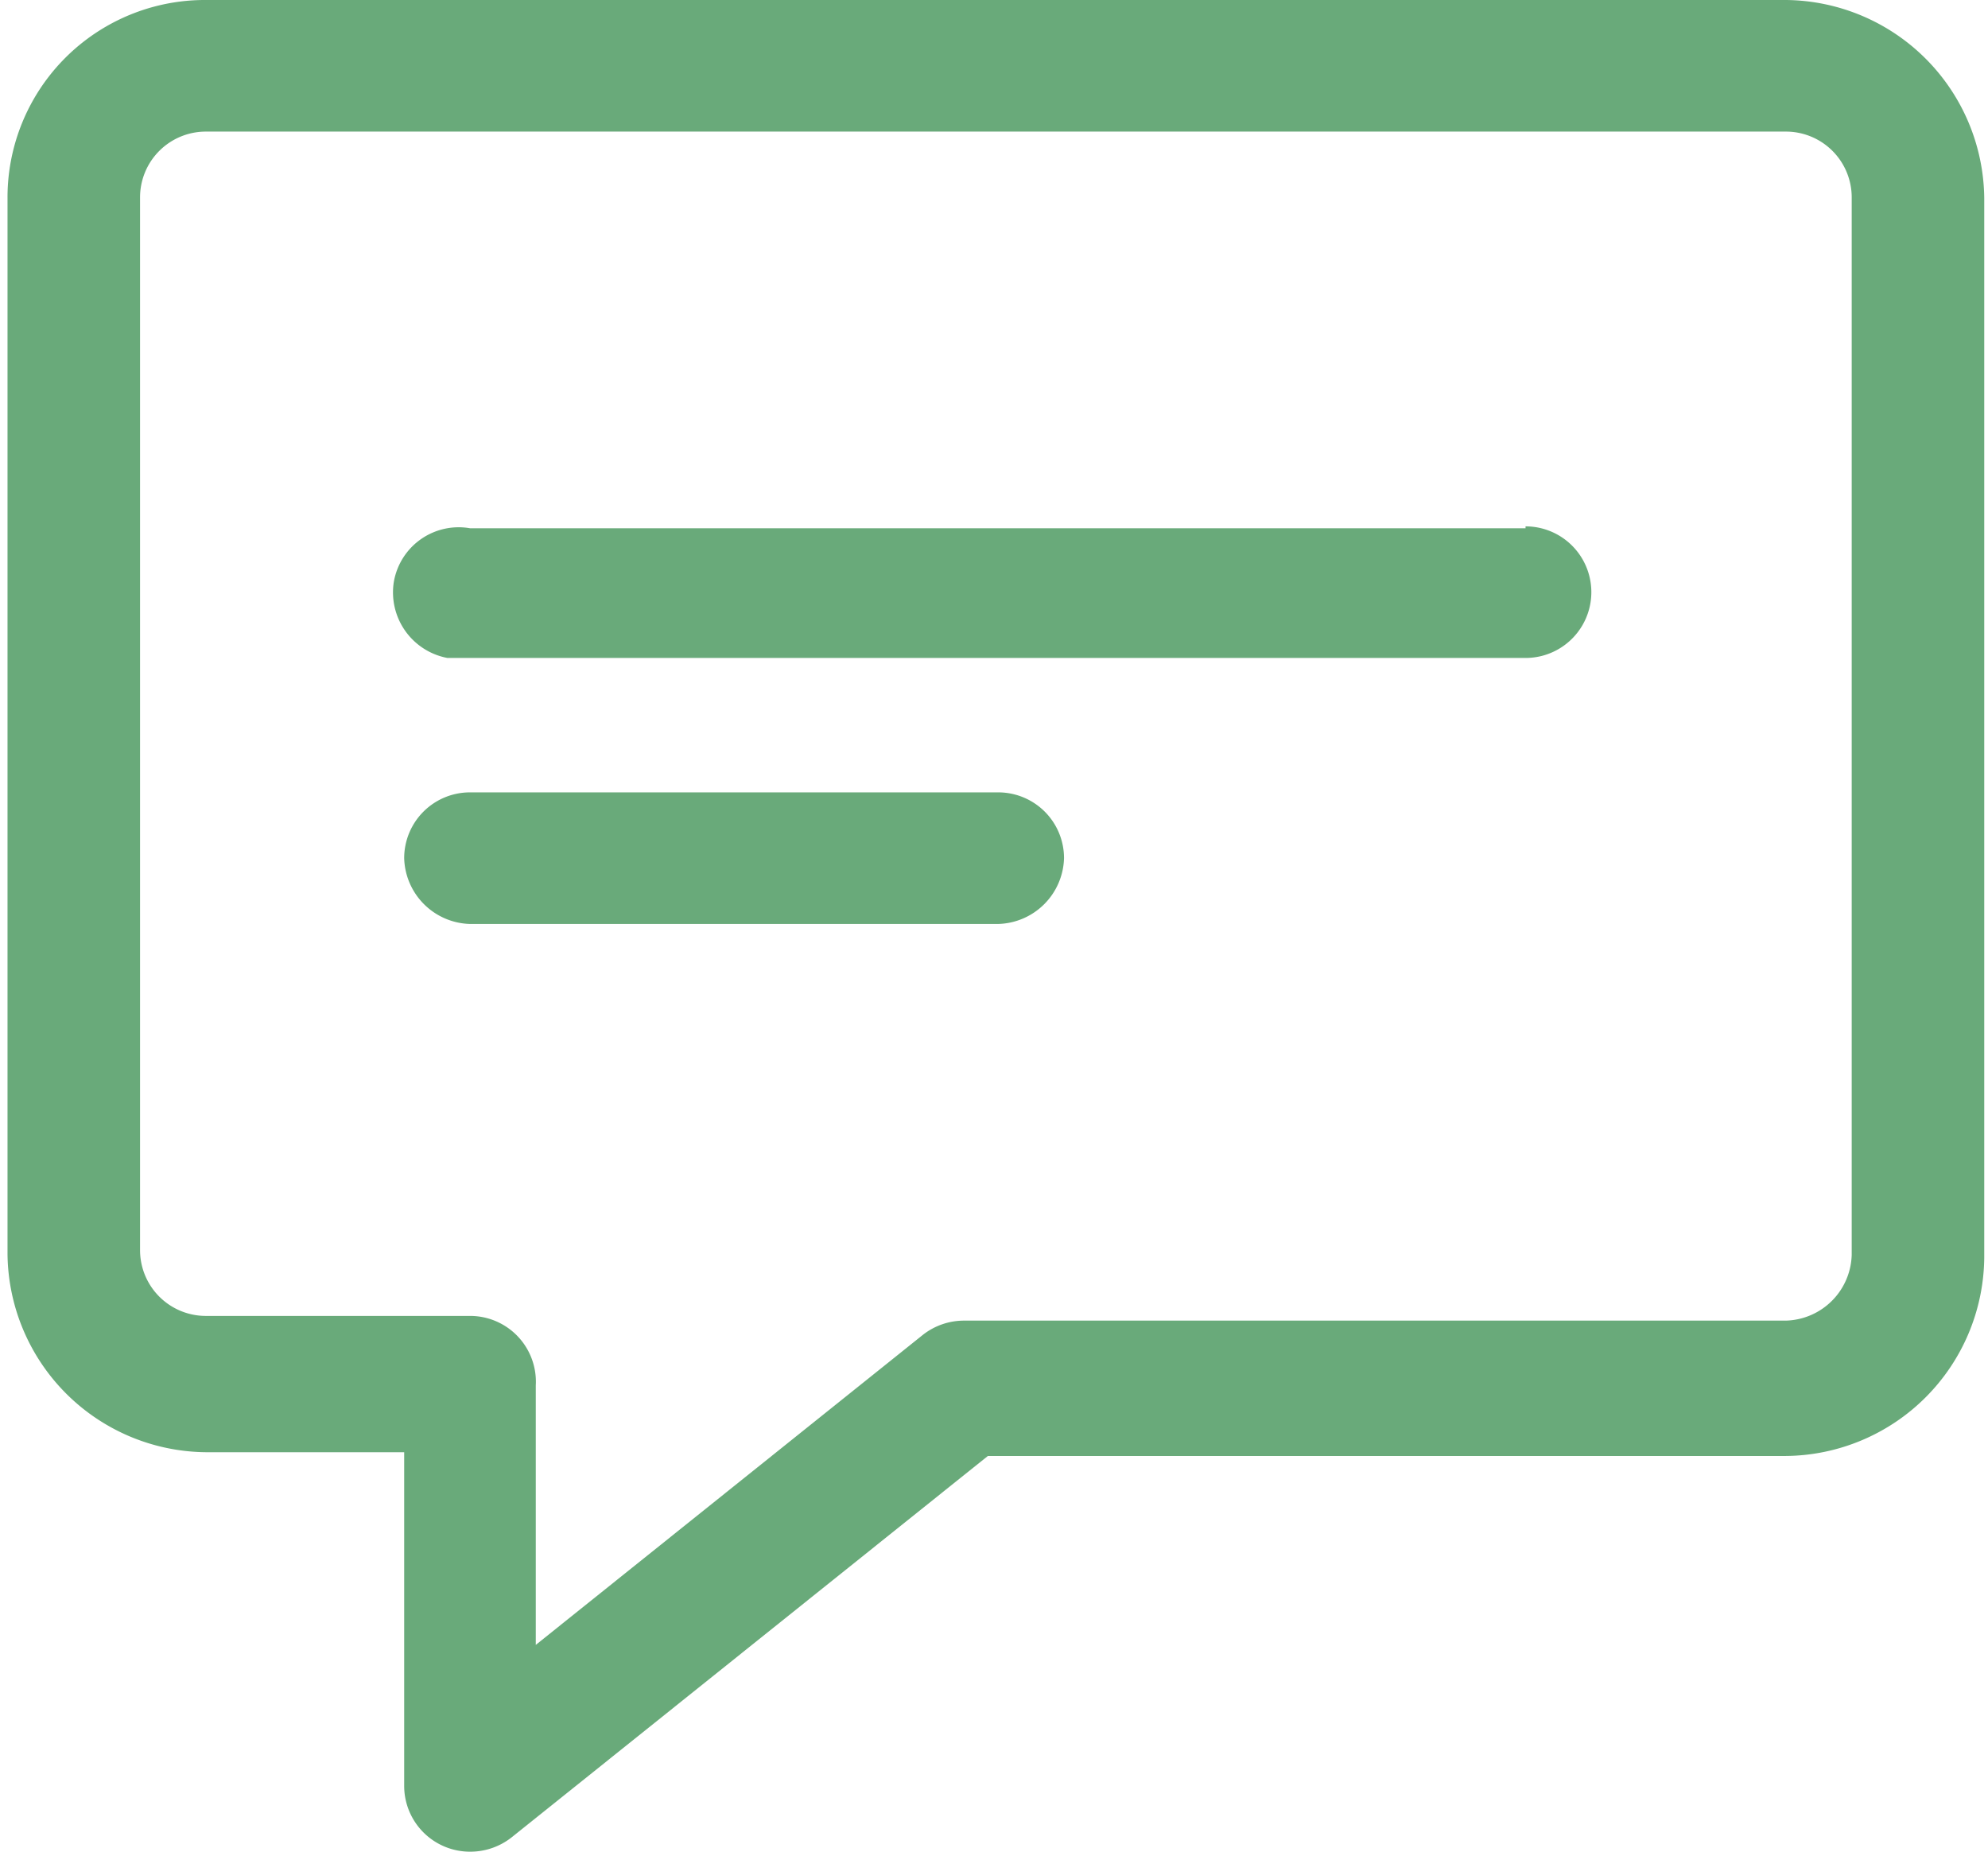 <svg xmlns="http://www.w3.org/2000/svg" viewBox="0 0 21.15 19.7">
  <g id="Ebene_2" data-name="Ebene 2">
    <g id="Ebene_1-2" data-name="Ebene 1">
      <g id="Ebene_2-2" data-name="Ebene 2">
        <g id="Ebene_1-2-2" data-name="Ebene 1-2">
          <g>
            <rect y="0.07" width="21.15" height="19.59" style="fill: none"/>
            <g>
              <path d="M19,0H2.19A2.1,2.1,0,0,0,.08,2.11h0V13.34a2.13,2.13,0,0,0,2.11,2.11H4.3V19a.7.7,0,0,0,.7.7H5a.71.71,0,0,0,.44-.15l5.07-4.06H19a2.13,2.13,0,0,0,2.11-2.11V2.11A2.13,2.13,0,0,0,19,0Zm.7,13.35a.72.72,0,0,1-.7.7H10.26a.71.71,0,0,0-.44.15L5.7,17.5V14.74A.7.7,0,0,0,5,14H2.19a.7.7,0,0,1-.7-.7V2.1a.7.7,0,0,1,.7-.7H19a.7.7,0,0,1,.7.7h0Z" style="fill: #69aa7a"/>
              <path d="M16.23,5.62H5a.7.7,0,0,0-.81.57A.71.71,0,0,0,4.76,7H16.23a.7.7,0,0,0,0-1.4Z" style="fill: #69aa7a"/>
              <path d="M10.61,8.43H5a.7.7,0,0,0-.7.7.72.72,0,0,0,.7.7h5.62a.72.72,0,0,0,.7-.7.7.7,0,0,0-.7-.7Z" style="fill: #69aa7a"/>
            </g>
          </g>
        </g>
      </g>
    </g>
  </g>
</svg>
